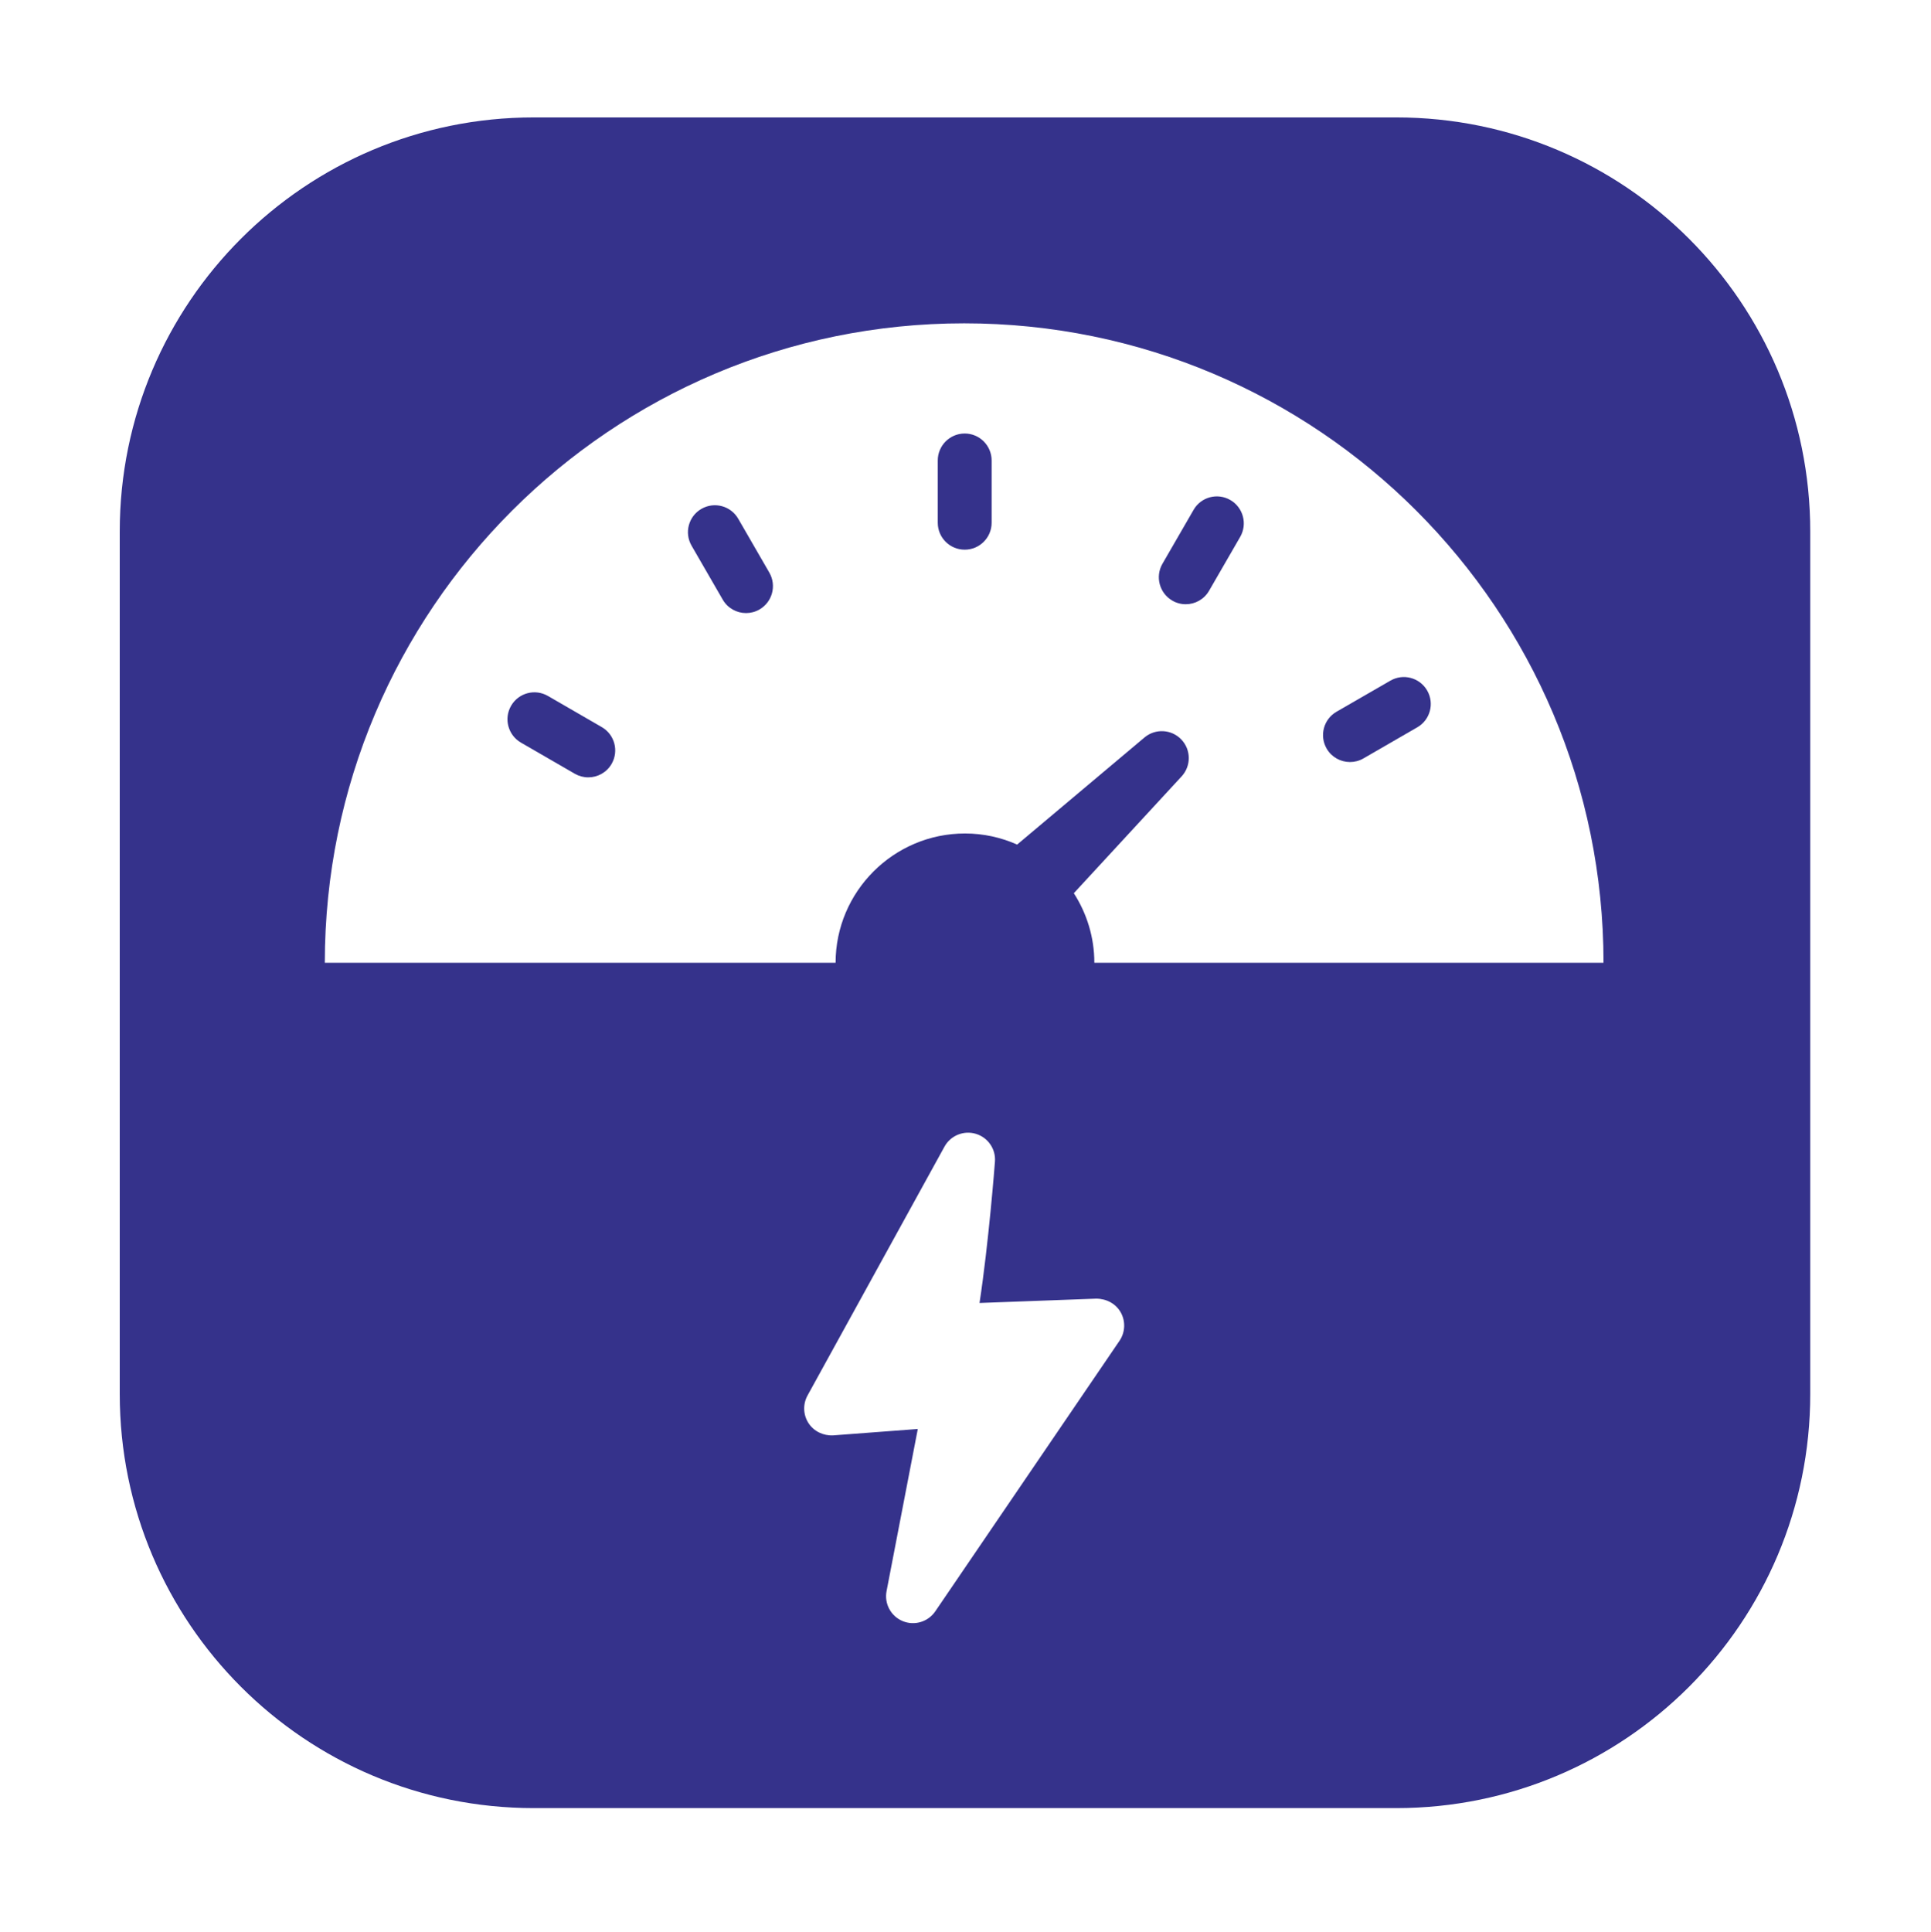 <svg xmlns="http://www.w3.org/2000/svg" xmlns:xlink="http://www.w3.org/1999/xlink" fill="none" version="1.1" width="41.978" height="42" viewBox="0 0 41.978 42"><defs><clipPath id="master_svg0_79_4496"><rect x="0" y="0" width="41.978" height="42" rx="0"/></clipPath></defs><g clip-path="url(#master_svg0_79_4496)"><g><path d="M11.603,39.302L30.353,39.302C35.324,39.302,39.353,35.273,39.353,30.302L39.353,11.552C39.353,6.582,35.324,2.552,30.353,2.552L11.603,2.552C6.632,2.552,2.603,6.582,2.603,11.552L2.603,30.302C2.603,35.273,6.632,39.302,11.603,39.302M24.337,29.144L20.332,35.025C20.175,35.255,19.879,35.343,19.623,35.237C19.366,35.13,19.22,34.857,19.273,34.585L19.952,31.061L18.112,31.2C17.9,31.211,17.691,31.113,17.575,30.932C17.459,30.752,17.451,30.522,17.555,30.333L20.532,24.924C20.665,24.682,20.949,24.567,21.213,24.645C21.477,24.724,21.651,24.976,21.629,25.251C21.623,25.336,21.492,27.023,21.294,28.322C22.38,28.281,23.832,28.228,23.832,28.228C24.057,28.23,24.259,28.338,24.366,28.531C24.472,28.724,24.461,28.961,24.337,29.144ZM23.79,20.927C23.79,20.371,23.625,19.853,23.344,19.415L25.688,16.875C25.897,16.648,25.894,16.297,25.681,16.074C25.467,15.85,25.117,15.831,24.88,16.03L22.112,18.358C21.765,18.204,21.381,18.117,20.978,18.117C19.428,18.117,18.166,19.378,18.165,20.927L7.061,20.927C7.061,13.251,13.284,7.028,20.96,7.028C28.637,7.028,34.859,13.251,34.859,20.927L23.79,20.927Z" fill="#35328B" fill-opacity="1" style="mix-blend-mode:passthrough"/></g><g><path d="M20.972,9.423C20.648,9.423,20.386,9.686,20.386,10.009L20.386,11.363C20.386,11.686,20.648,11.948,20.972,11.948C21.295,11.948,21.557,11.686,21.557,11.363L21.557,10.009C21.557,9.686,21.295,9.423,20.972,9.423ZM26.747,10.869C26.466,10.706,26.108,10.802,25.947,11.083L25.27,12.255C25.109,12.535,25.205,12.893,25.485,13.055C25.573,13.107,25.674,13.134,25.777,13.134C25.979,13.134,26.176,13.029,26.284,12.841L26.961,11.669C27.122,11.389,27.026,11.031,26.747,10.869ZM30.226,14.795L29.054,15.471C28.774,15.633,28.678,15.991,28.84,16.272C28.948,16.459,29.145,16.564,29.347,16.564C29.446,16.564,29.547,16.539,29.639,16.486L30.811,15.809C31.091,15.648,31.187,15.289,31.025,15.009C30.863,14.729,30.505,14.633,30.226,14.795ZM13.081,15.804L11.91,15.127C11.63,14.965,11.272,15.061,11.11,15.342C10.949,15.622,11.045,15.98,11.325,16.142L12.496,16.819C12.585,16.87,12.686,16.897,12.788,16.897C12.991,16.897,13.187,16.792,13.296,16.604C13.457,16.324,13.362,15.966,13.081,15.804ZM16.048,11.275C15.886,10.995,15.529,10.899,15.248,11.061C14.968,11.222,14.872,11.581,15.034,11.861L15.711,13.033C15.819,13.221,16.016,13.326,16.218,13.326C16.317,13.326,16.418,13.301,16.51,13.248C16.79,13.086,16.886,12.728,16.725,12.447L16.048,11.275Z" fill="#35328B" fill-opacity="1" style="mix-blend-mode:passthrough"/></g></g></svg>